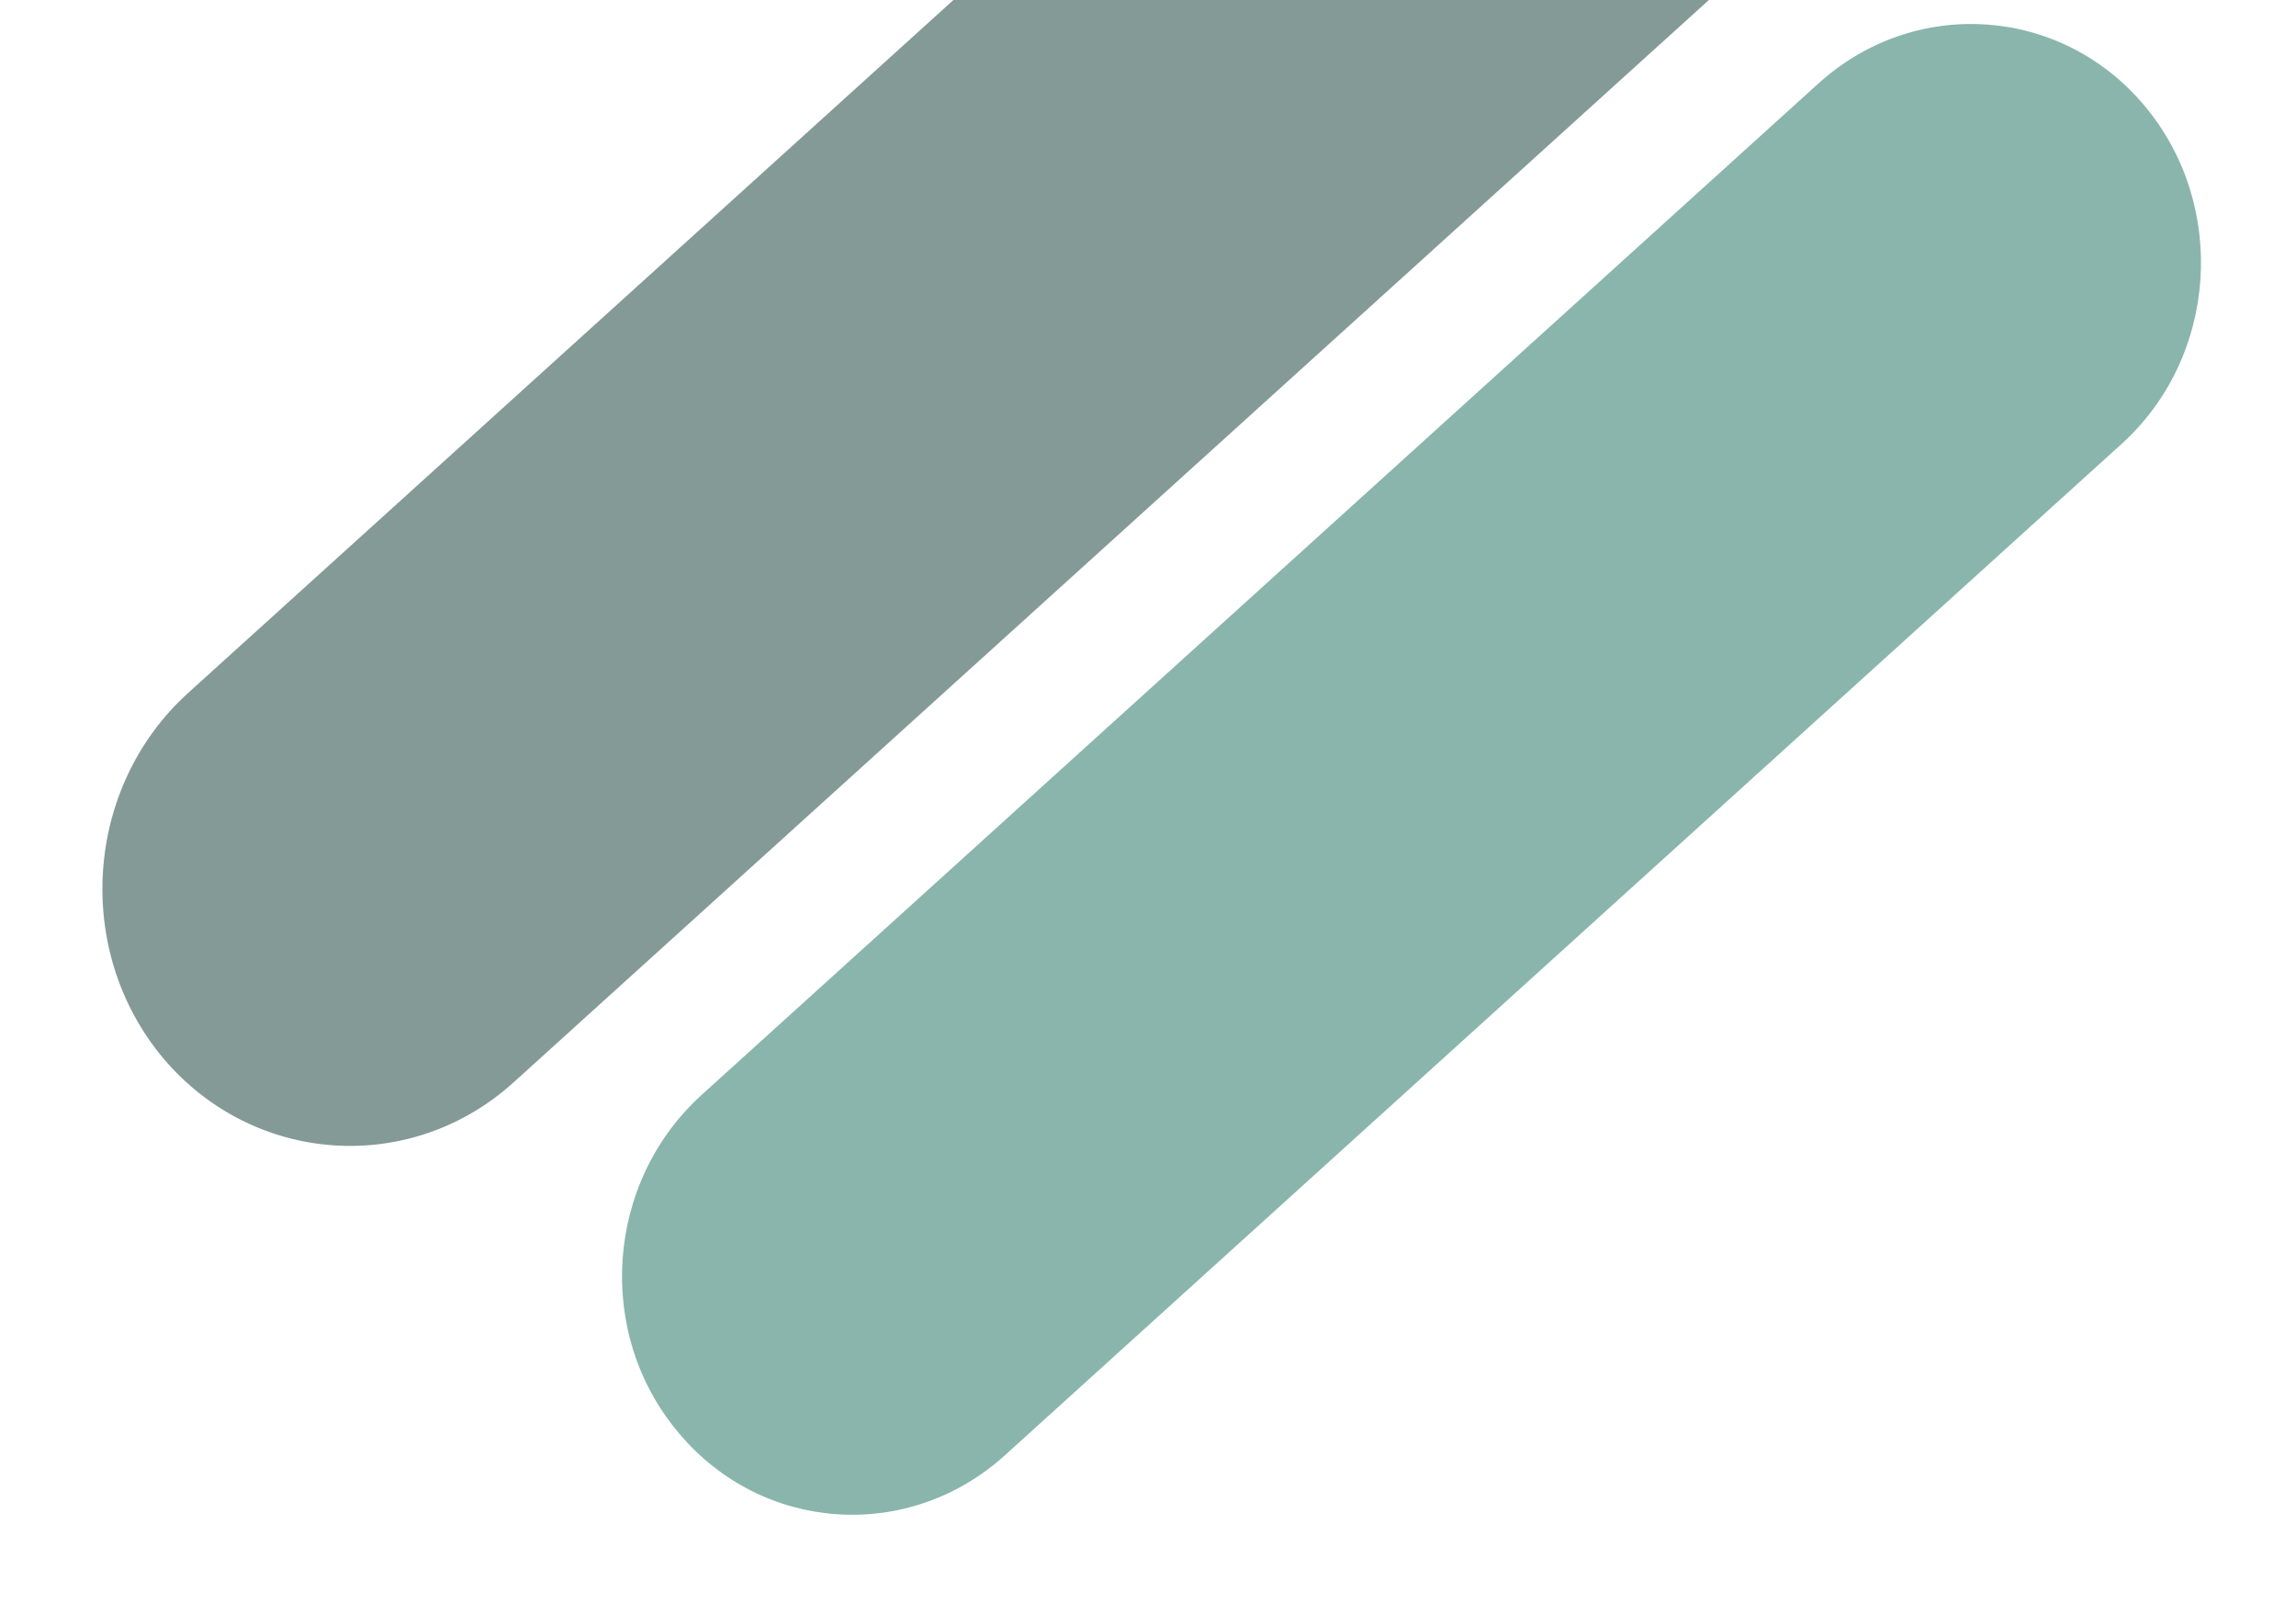 <svg xmlns="http://www.w3.org/2000/svg" viewBox="0 0 300 211" width="300" height="211"><style>.a{fill:#0a352d}.b{fill:#156b5a}</style><g style="opacity:.5"><path class="a" d="m21.3 138.2c-11.7-14-10.3-35.4 3.3-47.7l157.2-142.3c13.6-12.3 34.2-10.9 46 3.1 11.7 14 10.3 35.3-3.3 47.6l-157.3 142.4c-13.5 12.3-34.1 10.9-45.9-3.1z"></path><path class="b" d="m88.7 187.2c-11-13-9.6-32.8 3-44.2l145.9-132.1c12.6-11.4 31.7-10.1 42.6 2.9 10.9 13 9.6 32.8-3 44.2l-145.9 132.1c-12.6 11.4-31.7 10.1-42.6-2.9z"></path></g></svg>